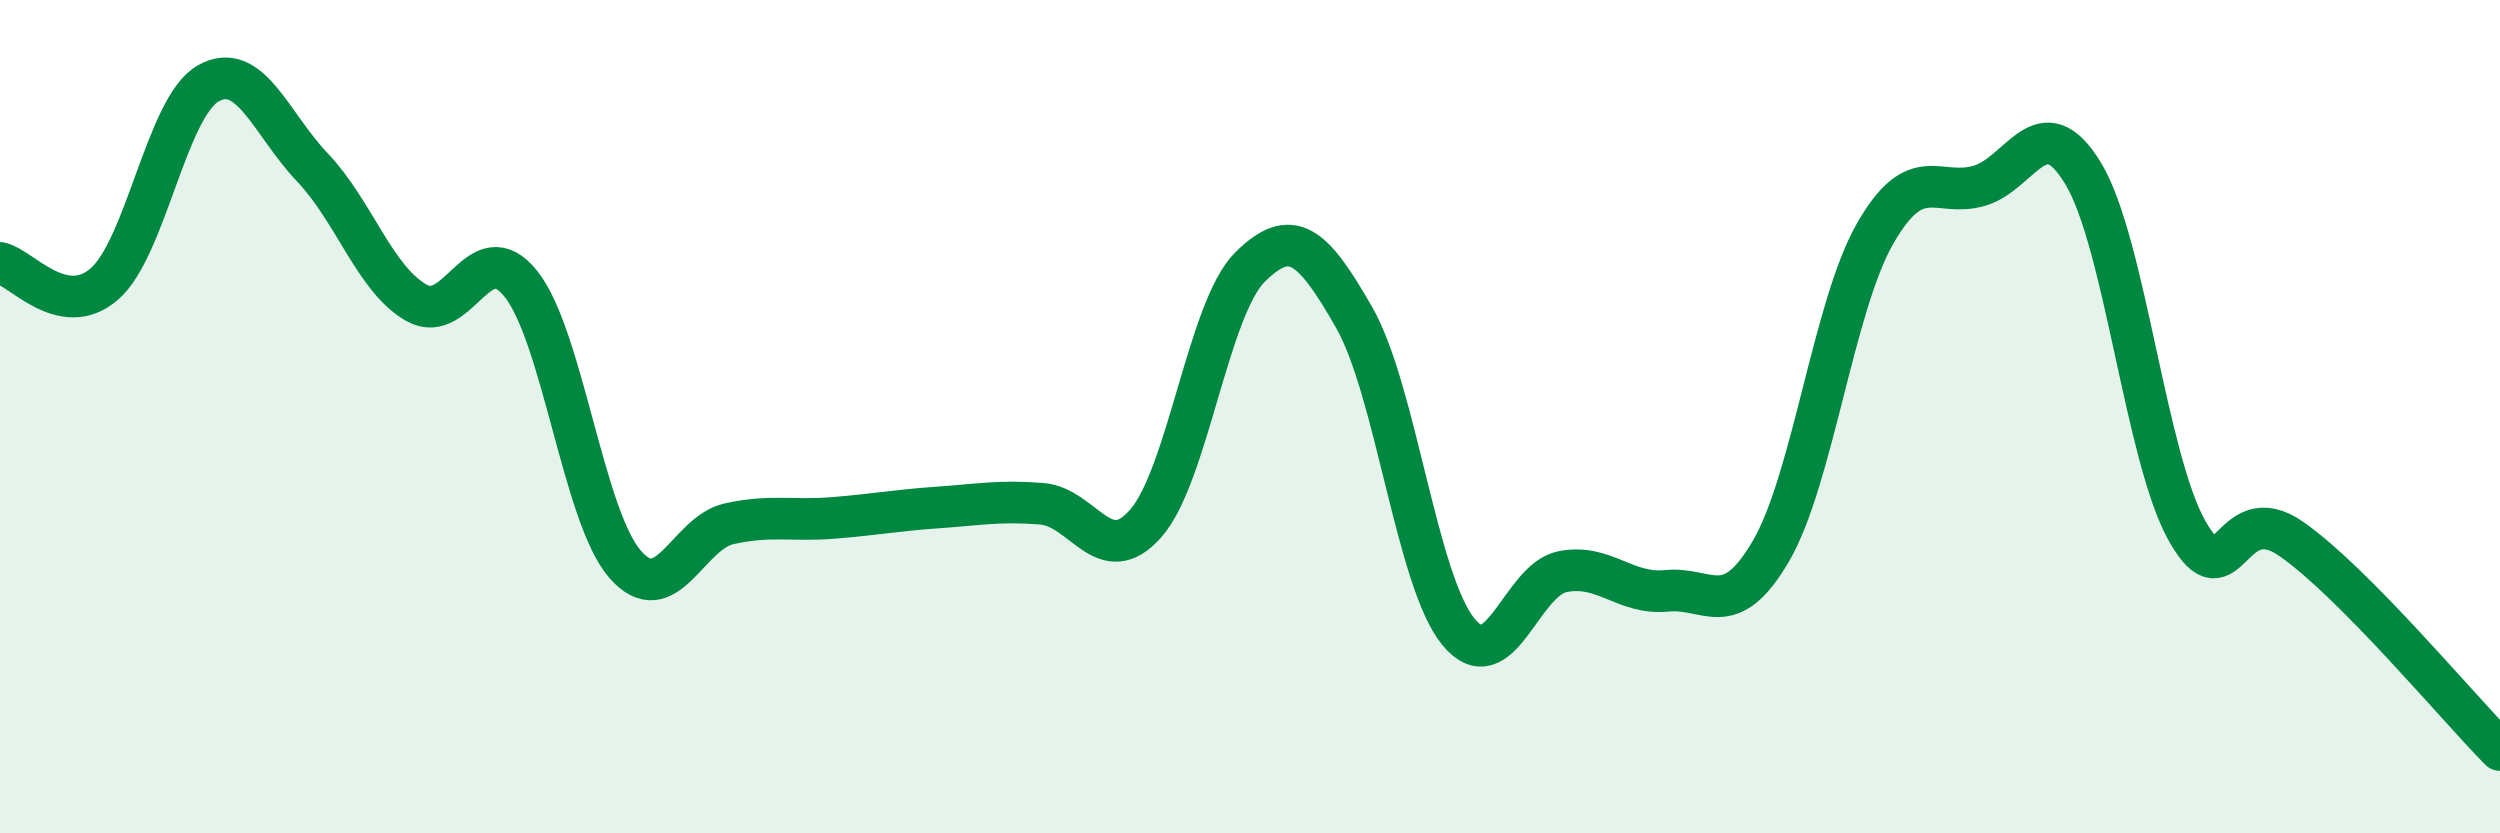 
    <svg width="60" height="20" viewBox="0 0 60 20" xmlns="http://www.w3.org/2000/svg">
      <path
        d="M 0,6.31 C 0.5,6.41 1.5,7.68 2.5,6.82 C 3.5,5.96 4,2.56 5,2 C 6,1.44 6.5,2.97 7.5,4.02 C 8.5,5.07 9,6.71 10,7.27 C 11,7.83 11.5,5.56 12.5,6.81 C 13.5,8.06 14,12.39 15,13.54 C 16,14.69 16.5,12.79 17.5,12.57 C 18.5,12.35 19,12.51 20,12.43 C 21,12.35 21.5,12.25 22.5,12.18 C 23.5,12.11 24,12.01 25,12.09 C 26,12.17 26.5,13.7 27.5,12.56 C 28.5,11.42 29,7.4 30,6.41 C 31,5.42 31.5,5.87 32.5,7.62 C 33.5,9.37 34,13.94 35,15.16 C 36,16.38 36.5,13.92 37.5,13.72 C 38.5,13.52 39,14.28 40,14.18 C 41,14.08 41.5,14.94 42.5,13.23 C 43.5,11.52 44,7.36 45,5.61 C 46,3.86 46.5,4.75 47.5,4.46 C 48.5,4.17 49,2.51 50,4.17 C 51,5.83 51.5,11.01 52.5,12.76 C 53.5,14.51 53.5,11.89 55,12.94 C 56.5,13.99 59,16.99 60,18L60 20L0 20Z"
        fill="#008740"
        opacity="0.1"
        stroke-linecap="round"
        stroke-linejoin="round"
      />
      <path
        d="M 0,6.31 C 0.5,6.41 1.5,7.68 2.5,6.82 C 3.5,5.96 4,2.56 5,2 C 6,1.44 6.5,2.97 7.5,4.02 C 8.5,5.07 9,6.71 10,7.27 C 11,7.83 11.5,5.56 12.5,6.81 C 13.5,8.06 14,12.39 15,13.54 C 16,14.69 16.5,12.79 17.5,12.57 C 18.5,12.35 19,12.51 20,12.43 C 21,12.35 21.5,12.25 22.5,12.18 C 23.5,12.11 24,12.01 25,12.09 C 26,12.17 26.5,13.7 27.5,12.56 C 28.5,11.42 29,7.4 30,6.41 C 31,5.42 31.5,5.87 32.5,7.62 C 33.5,9.37 34,13.94 35,15.16 C 36,16.38 36.5,13.92 37.5,13.72 C 38.5,13.52 39,14.28 40,14.18 C 41,14.08 41.5,14.94 42.5,13.23 C 43.5,11.52 44,7.36 45,5.61 C 46,3.86 46.5,4.75 47.5,4.46 C 48.5,4.17 49,2.51 50,4.17 C 51,5.83 51.5,11.01 52.5,12.76 C 53.5,14.51 53.5,11.89 55,12.94 C 56.5,13.99 59,16.99 60,18"
        stroke="#008740"
        stroke-width="1"
        fill="none"
        stroke-linecap="round"
        stroke-linejoin="round"
      />
    </svg>
  